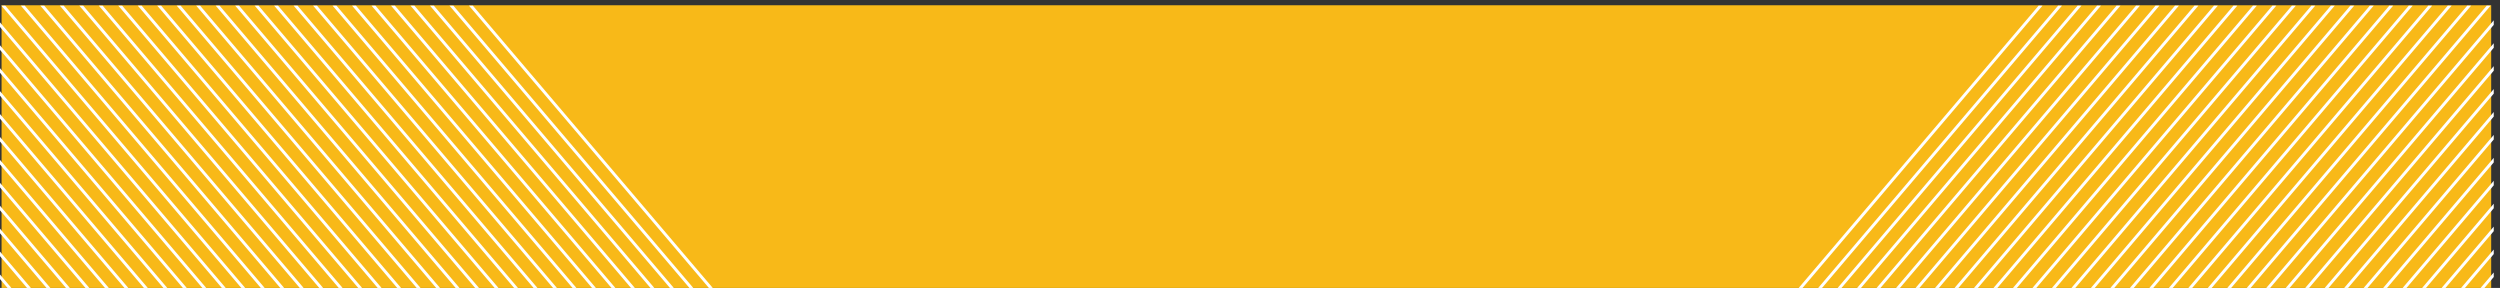 <svg xml:space="preserve" width="1124.8" height="129.547" xmlns="http://www.w3.org/2000/svg"><rect width="100%" height="100%" fill="#333333" stroke="none"/><defs><clipPath clipPathUnits="userSpaceOnUse" id="a"><path d="M0 0h8436v14559H0z"/></clipPath><clipPath clipPathUnits="userSpaceOnUse" id="b"><path d="M3.297 14559.2H8427.34V0H3.297z"/></clipPath><clipPath clipPathUnits="userSpaceOnUse" id="c"><path d="M0 7114.63v-970.2h2432.2l-828.62 970.2z"/></clipPath><clipPath clipPathUnits="userSpaceOnUse" id="d"><path d="M0 0h8436v14559H0z"/></clipPath><clipPath clipPathUnits="userSpaceOnUse" id="e"><path d="m6892.32 7114.63-828.62-970.2h2372.43v970.2z"/></clipPath></defs><g clip-path="url(#a)" transform="matrix(.133 0 0 -.133 0 948.804)"><g clip-path="url(#b)"><path d="M5.313 7116.03H8429.54v-971.6H5.312v971.6" style="fill:#f8b918;fill-opacity:1;fill-rule:nonzero;stroke:none"/></g></g><g clip-path="url(#c)" transform="matrix(.133 0 0 -.133 0 948.804)"><path d="M3172.71 5256.25-416.723 9479.12M3106.81 5256.25-482.633 9479.12M3040.9 5256.25-548.539 9479.12M2974.99 5256.25-614.449 9479.12M2909.09 5256.25-680.355 9479.12M2843.18 5256.25-746.262 9479.12M2777.27 5256.25-812.168 9479.12M2711.36 5256.25-878.074 9479.12M2645.45 5256.25-943.984 9479.12M2579.55 5256.25l-3589.44 4222.87M2513.64 5256.25-1075.8 9479.12M2447.73 5256.25-1141.7 9479.12M2381.83 5256.25l-3589.44 4222.87M2315.92 5256.25l-3589.44 4222.87M2250.01 5256.25l-3589.44 4222.87M2184.11 5256.25l-3589.45 4222.87M2118.2 5256.25l-3589.44 4222.87M2052.29 5256.25l-3589.44 4222.87M1986.38 5256.25l-3589.44 4222.87M1920.47 5256.25l-3589.43 4222.87M1854.57 5256.25l-3589.44 4222.87M1788.66 5256.25l-3589.44 4222.87M1722.75 5256.25l-3589.43 4222.87M1656.85 5256.25l-3589.44 4222.87M1590.94 5256.25-1998.5 9479.12M1525.03 5256.25l-3589.44 4222.87M1459.13 5256.25l-3589.45 4222.87M1393.22 5256.25l-3589.44 4222.87M1327.31 5256.25l-3589.44 4222.87M1261.4 5256.25l-3589.44 4222.87M1195.49 5256.25l-3589.44 4222.87M1129.59 5256.25l-3589.44 4222.87M1063.68 5256.25l-3589.44 4222.87M997.773 5256.25-2591.67 9479.12M931.863 5256.25-2657.57 9479.12M865.957 5256.25-2723.48 9479.12M800.055 5256.25-2789.39 9479.12M734.145 5256.25-2855.29 9479.12M668.238 5256.25-2921.2 9479.12M602.328 5256.25-2987.11 9479.12M536.422 5256.25-3053.02 9479.12M470.52 5256.25l-3589.45 4222.87M404.609 5256.25-3184.83 9479.12M338.699 5256.25-3250.74 9479.12M272.793 5256.25-3316.65 9479.12M206.887 5256.25-3382.55 9479.12M140.977 5256.25-3448.46 9479.12M75.074 5256.25-3514.37 9479.12M9.164 5256.25-3580.27 9479.12" style="fill:none;stroke:#fff;stroke-width:10;stroke-linecap:butt;stroke-linejoin:miter;stroke-miterlimit:10;stroke-dasharray:none;stroke-opacity:1"/></g><g clip-path="url(#d)" transform="matrix(.133 0 0 -.133 0 948.804)"><g clip-path="url(#e)"><path d="m5323.19 5256.25 3589.45 4222.87M5389.1 5256.25l3589.44 4222.87M5455.01 5256.25l3589.43 4222.87M5520.91 5256.25l3589.44 4222.87M5586.82 5256.25l3589.44 4222.87M5652.72 5256.25l3589.45 4222.87M5718.63 5256.25l3589.45 4222.87M5784.54 5256.25l3589.44 4222.87M5850.45 5256.25l3589.44 4222.87M5916.36 5256.25 9505.8 9479.12M5982.27 5256.25l3589.44 4222.87M6048.17 5256.25l3589.45 4222.87M6114.08 5256.25l3589.45 4222.87M6179.99 5256.25l3589.43 4222.87M6245.89 5256.25l3589.44 4222.87M6311.8 5256.25l3589.44 4222.87M6377.71 5256.25l3589.44 4222.87M6443.61 5256.25l3589.49 4222.87M6509.52 5256.25 10099 9479.12M6575.43 5256.25l3589.47 4222.87M6641.34 5256.25l3589.46 4222.87M6707.25 5256.25l3589.45 4222.87M6773.15 5256.25l3589.45 4222.87M6839.06 5256.25l3589.44 4222.87M6904.97 5256.25l3589.43 4222.87M6970.87 5256.25l3589.43 4222.87M7036.78 5256.25l3589.42 4222.87M7102.69 5256.25l3589.41 4222.87M7168.59 5256.25 10758 9479.12M7234.5 5256.25l3589.4 4222.87M7300.41 5256.25l3589.49 4222.87M7366.32 5256.25l3589.48 4222.87M7432.23 5256.25l3589.47 4222.87M7498.13 5256.25l3589.47 4222.87M7564.04 5256.25l3589.46 4222.87M7629.95 5256.25l3589.45 4222.87M7695.85 5256.25l3589.45 4222.87M7761.76 5256.25l3589.44 4222.87M7827.67 5256.25l3589.43 4222.87M7893.57 5256.25 11483 9479.12M7959.48 5256.25l3589.42 4222.87M8025.39 5256.25l3589.41 4222.87M8091.3 5256.25l3589.4 4222.87M8157.21 5256.25l3589.49 4222.87M8223.12 5256.25l3589.38 4222.87M8289.02 5256.25l3589.48 4222.87M8354.93 5256.25l3589.47 4222.87M8420.83 5256.25l3589.47 4222.87" style="fill:none;stroke:#fff;stroke-width:10;stroke-linecap:butt;stroke-linejoin:miter;stroke-miterlimit:10;stroke-dasharray:none;stroke-opacity:1"/></g></g></svg>